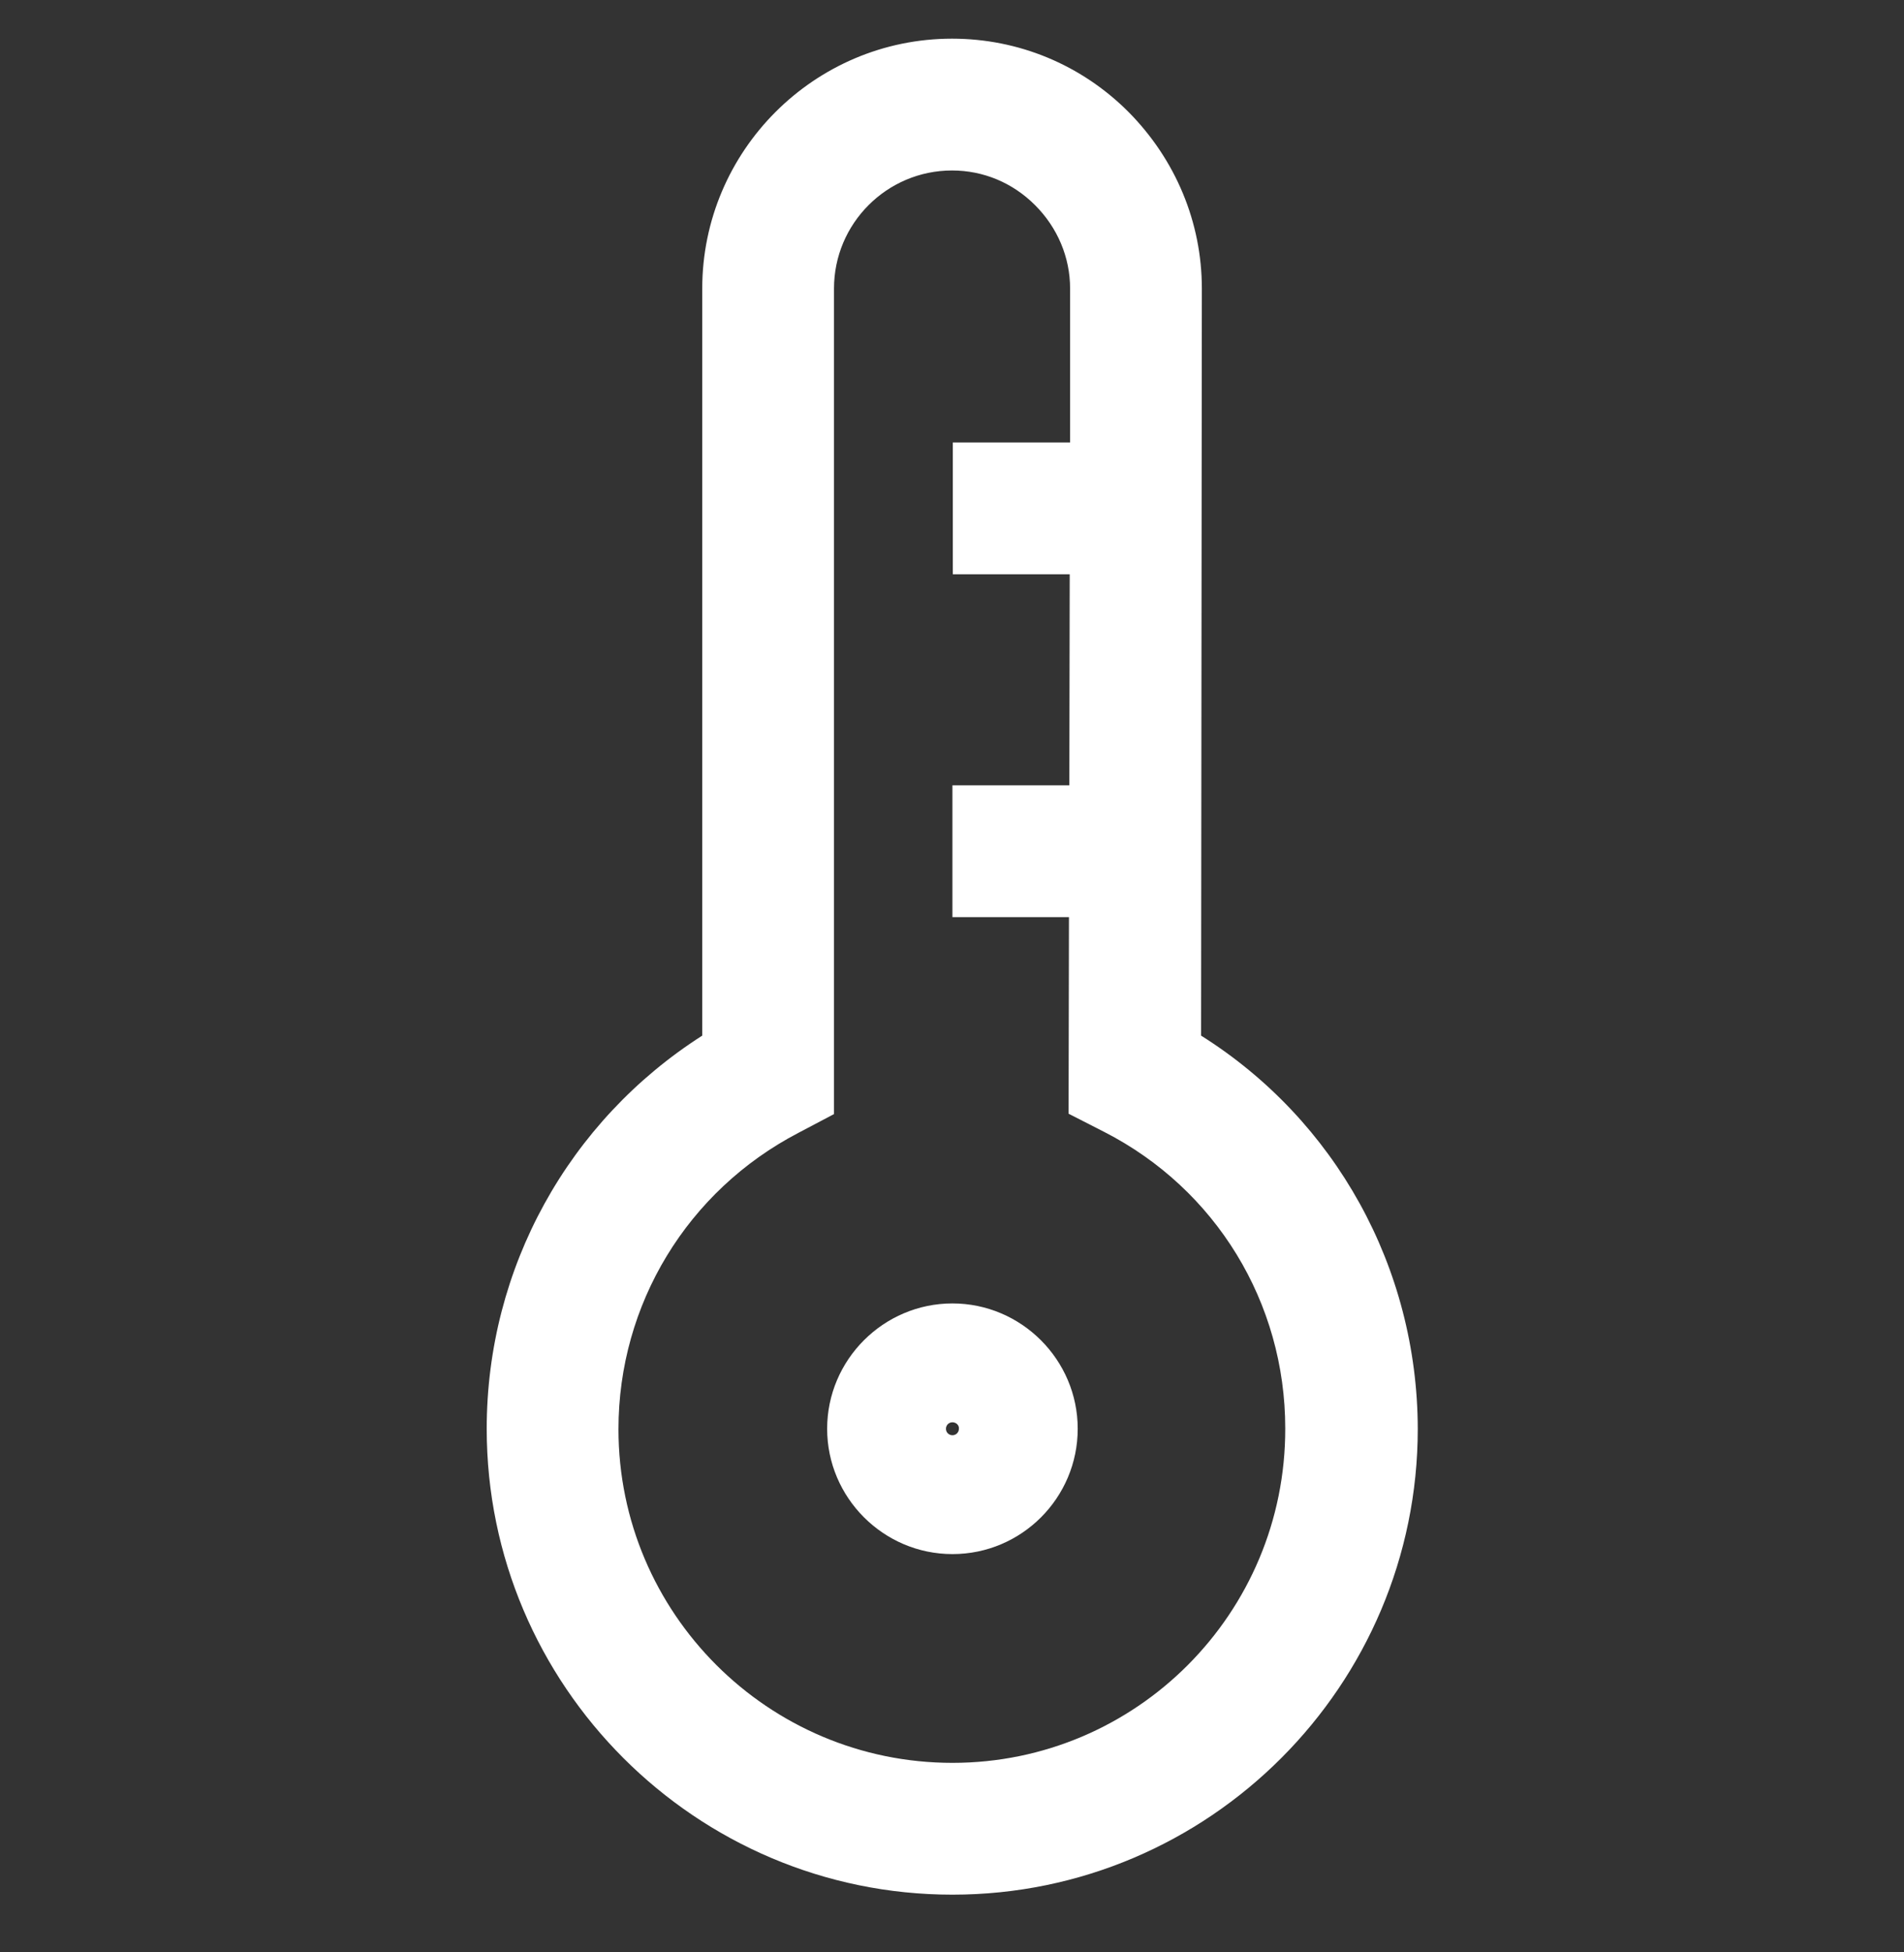 <svg width="40" height="41" viewBox="0 0 40 41" fill="none" xmlns="http://www.w3.org/2000/svg">
<rect x="0" y="0" width="40" height="41" fill="#333333" stroke="none"/>
<g clip-path="url(#clip0_211_2774)">
<path d="M25.233 21.748L25.249 6.06C25.249 4.668 24.697 3.348 23.705 2.348C22.713 1.356 21.393 0.812 20.001 0.812C17.105 0.812 14.753 3.172 14.753 6.06V21.748C11.945 23.54 10.225 26.628 10.225 30.004C10.225 35.396 14.617 39.788 20.009 39.788C25.401 39.788 29.785 35.396 29.785 30.004C29.777 26.62 28.057 23.524 25.233 21.748ZM20.009 37.02C16.137 37.02 12.993 33.876 12.993 30.012C12.993 27.388 14.441 25.004 16.777 23.788L17.521 23.396V6.06C17.521 4.692 18.633 3.58 20.001 3.58C20.657 3.58 21.273 3.836 21.745 4.308C22.217 4.78 22.481 5.404 22.481 6.06V9.292H20.017V12.06H22.473L22.465 16.492H20.009V19.26H22.457L22.449 23.388L23.201 23.772C25.545 24.972 27.001 27.356 27.001 29.996C27.009 33.876 23.873 37.02 20.009 37.02Z" fill="white"/>
<path d="M20.009 32.636C18.561 32.636 17.377 31.452 17.377 30.004C17.377 28.556 18.561 27.372 20.009 27.372C21.457 27.372 22.641 28.556 22.641 30.004C22.641 31.452 21.465 32.636 20.009 32.636ZM20.009 29.868C19.929 29.868 19.873 29.932 19.873 30.004C19.873 30.084 19.937 30.14 20.009 30.14C20.089 30.14 20.145 30.076 20.145 30.004C20.153 29.932 20.089 29.868 20.009 29.868Z" fill="white"/>
</g>
<defs>
<clipPath id="clip0_211_2774">
<rect width="40" height="40" fill="white" transform="translate(0 0.3)"/>
</clipPath>
</defs>
</svg>
